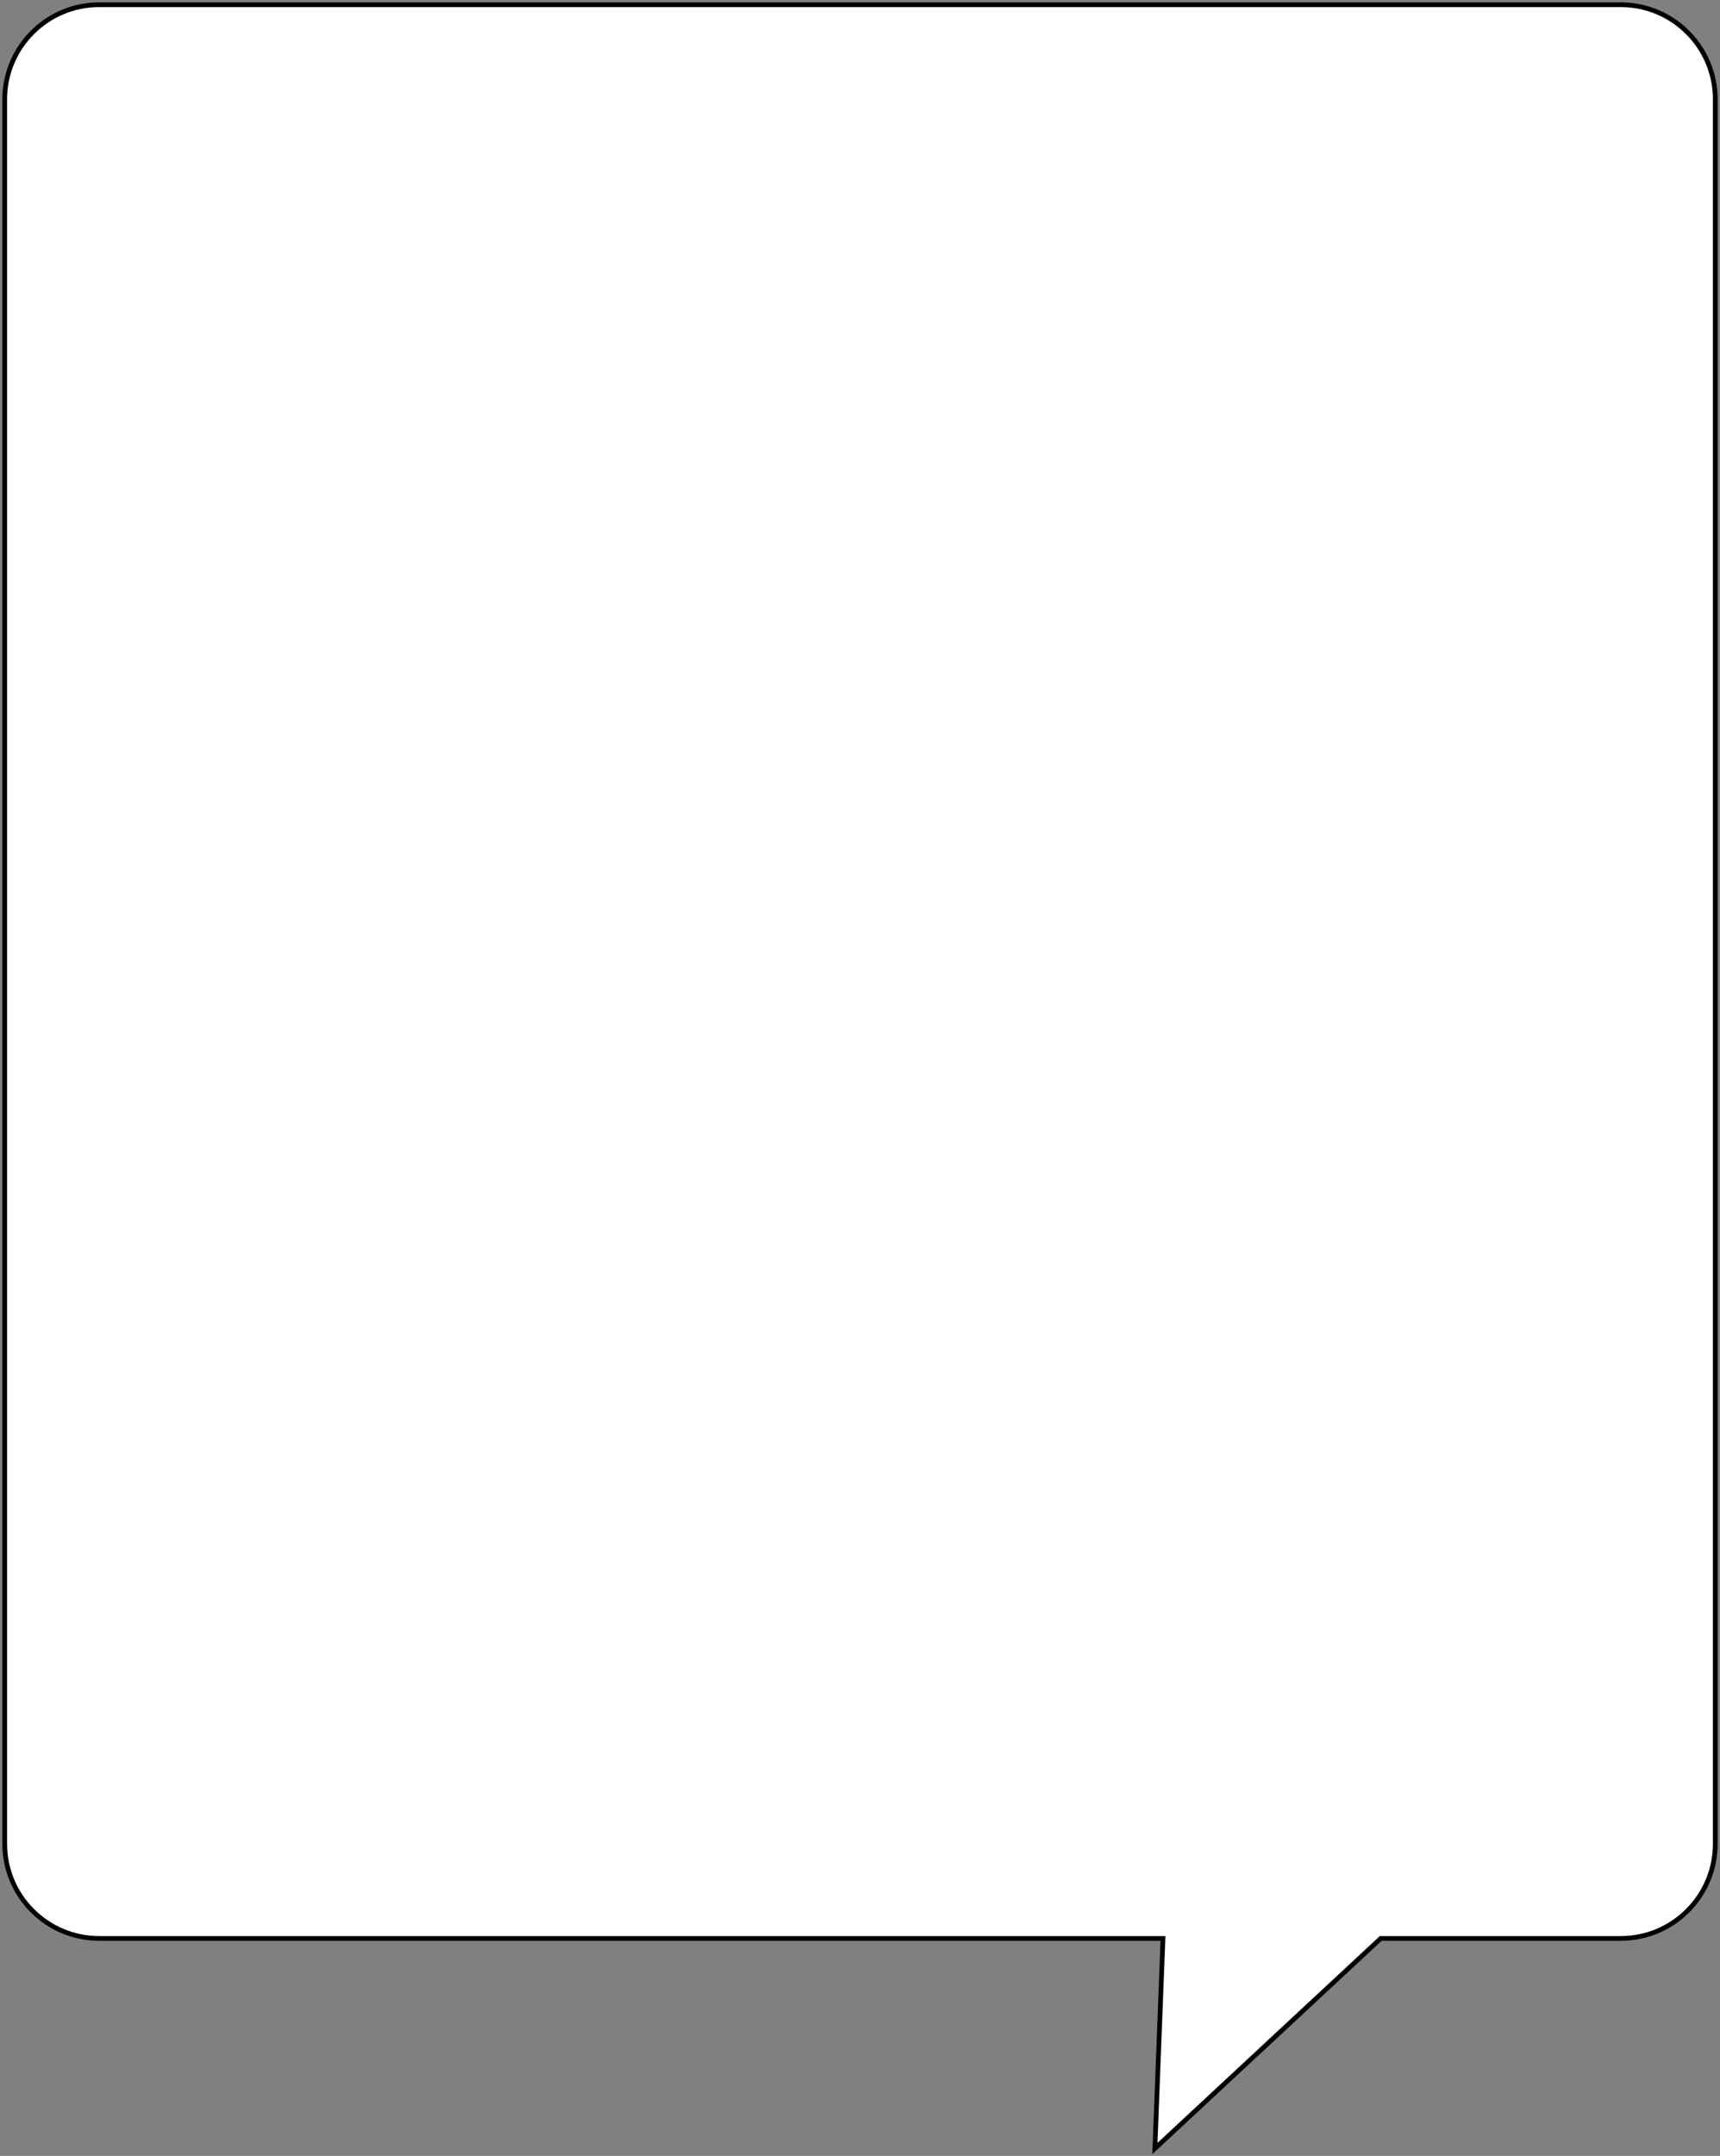 <?xml version="1.0" encoding="UTF-8"?> <svg xmlns="http://www.w3.org/2000/svg" width="364" height="456" viewBox="0 0 364 456" fill="none"><rect x="0" y="0" width="364" height="456" fill="#808080" stroke="none"/> <path fill-rule="evenodd" clip-rule="evenodd" d="M21 1C9.954 1 1 9.954 1 21L1 390C1 401.046 9.954 410 21 410L246.117 410L244.408 454.437L292.202 410H343C354.046 410 363 401.046 363 390L363 21C363 9.954 354.046 1 343 1L21 1Z" fill="white"></path> <path d="M246.117 410L246.616 410.019L246.636 409.5H246.117V410ZM244.408 454.437L243.908 454.418L243.861 455.627L244.748 454.803L244.408 454.437ZM292.202 410V409.5H292.006L291.862 409.634L292.202 410ZM343 1V1.5V1ZM1.5 21C1.5 10.23 10.23 1.5 21 1.5V0.5C9.678 0.5 0.5 9.678 0.5 21H1.5ZM1.5 390L1.5 21H0.5L0.5 390H1.5ZM21 409.5C10.23 409.5 1.5 400.769 1.5 390H0.5C0.5 401.322 9.678 410.5 21 410.5V409.5ZM246.117 409.5L21 409.5V410.5L246.117 410.5V409.5ZM244.907 454.456L246.616 410.019L245.617 409.981L243.908 454.418L244.907 454.456ZM291.862 409.634L244.067 454.071L244.748 454.803L292.543 410.366L291.862 409.634ZM343 409.5H292.202V410.5H343V409.5ZM362.5 390C362.5 400.769 353.77 409.5 343 409.5V410.5C354.322 410.5 363.5 401.322 363.5 390H362.5ZM362.5 21L362.5 390H363.5L363.5 21H362.5ZM343 1.5C353.77 1.5 362.5 10.23 362.5 21H363.5C363.5 9.678 354.322 0.5 343 0.5V1.5ZM21 1.5L343 1.5V0.5L21 0.5V1.5Z" fill="black"></path> </svg> 